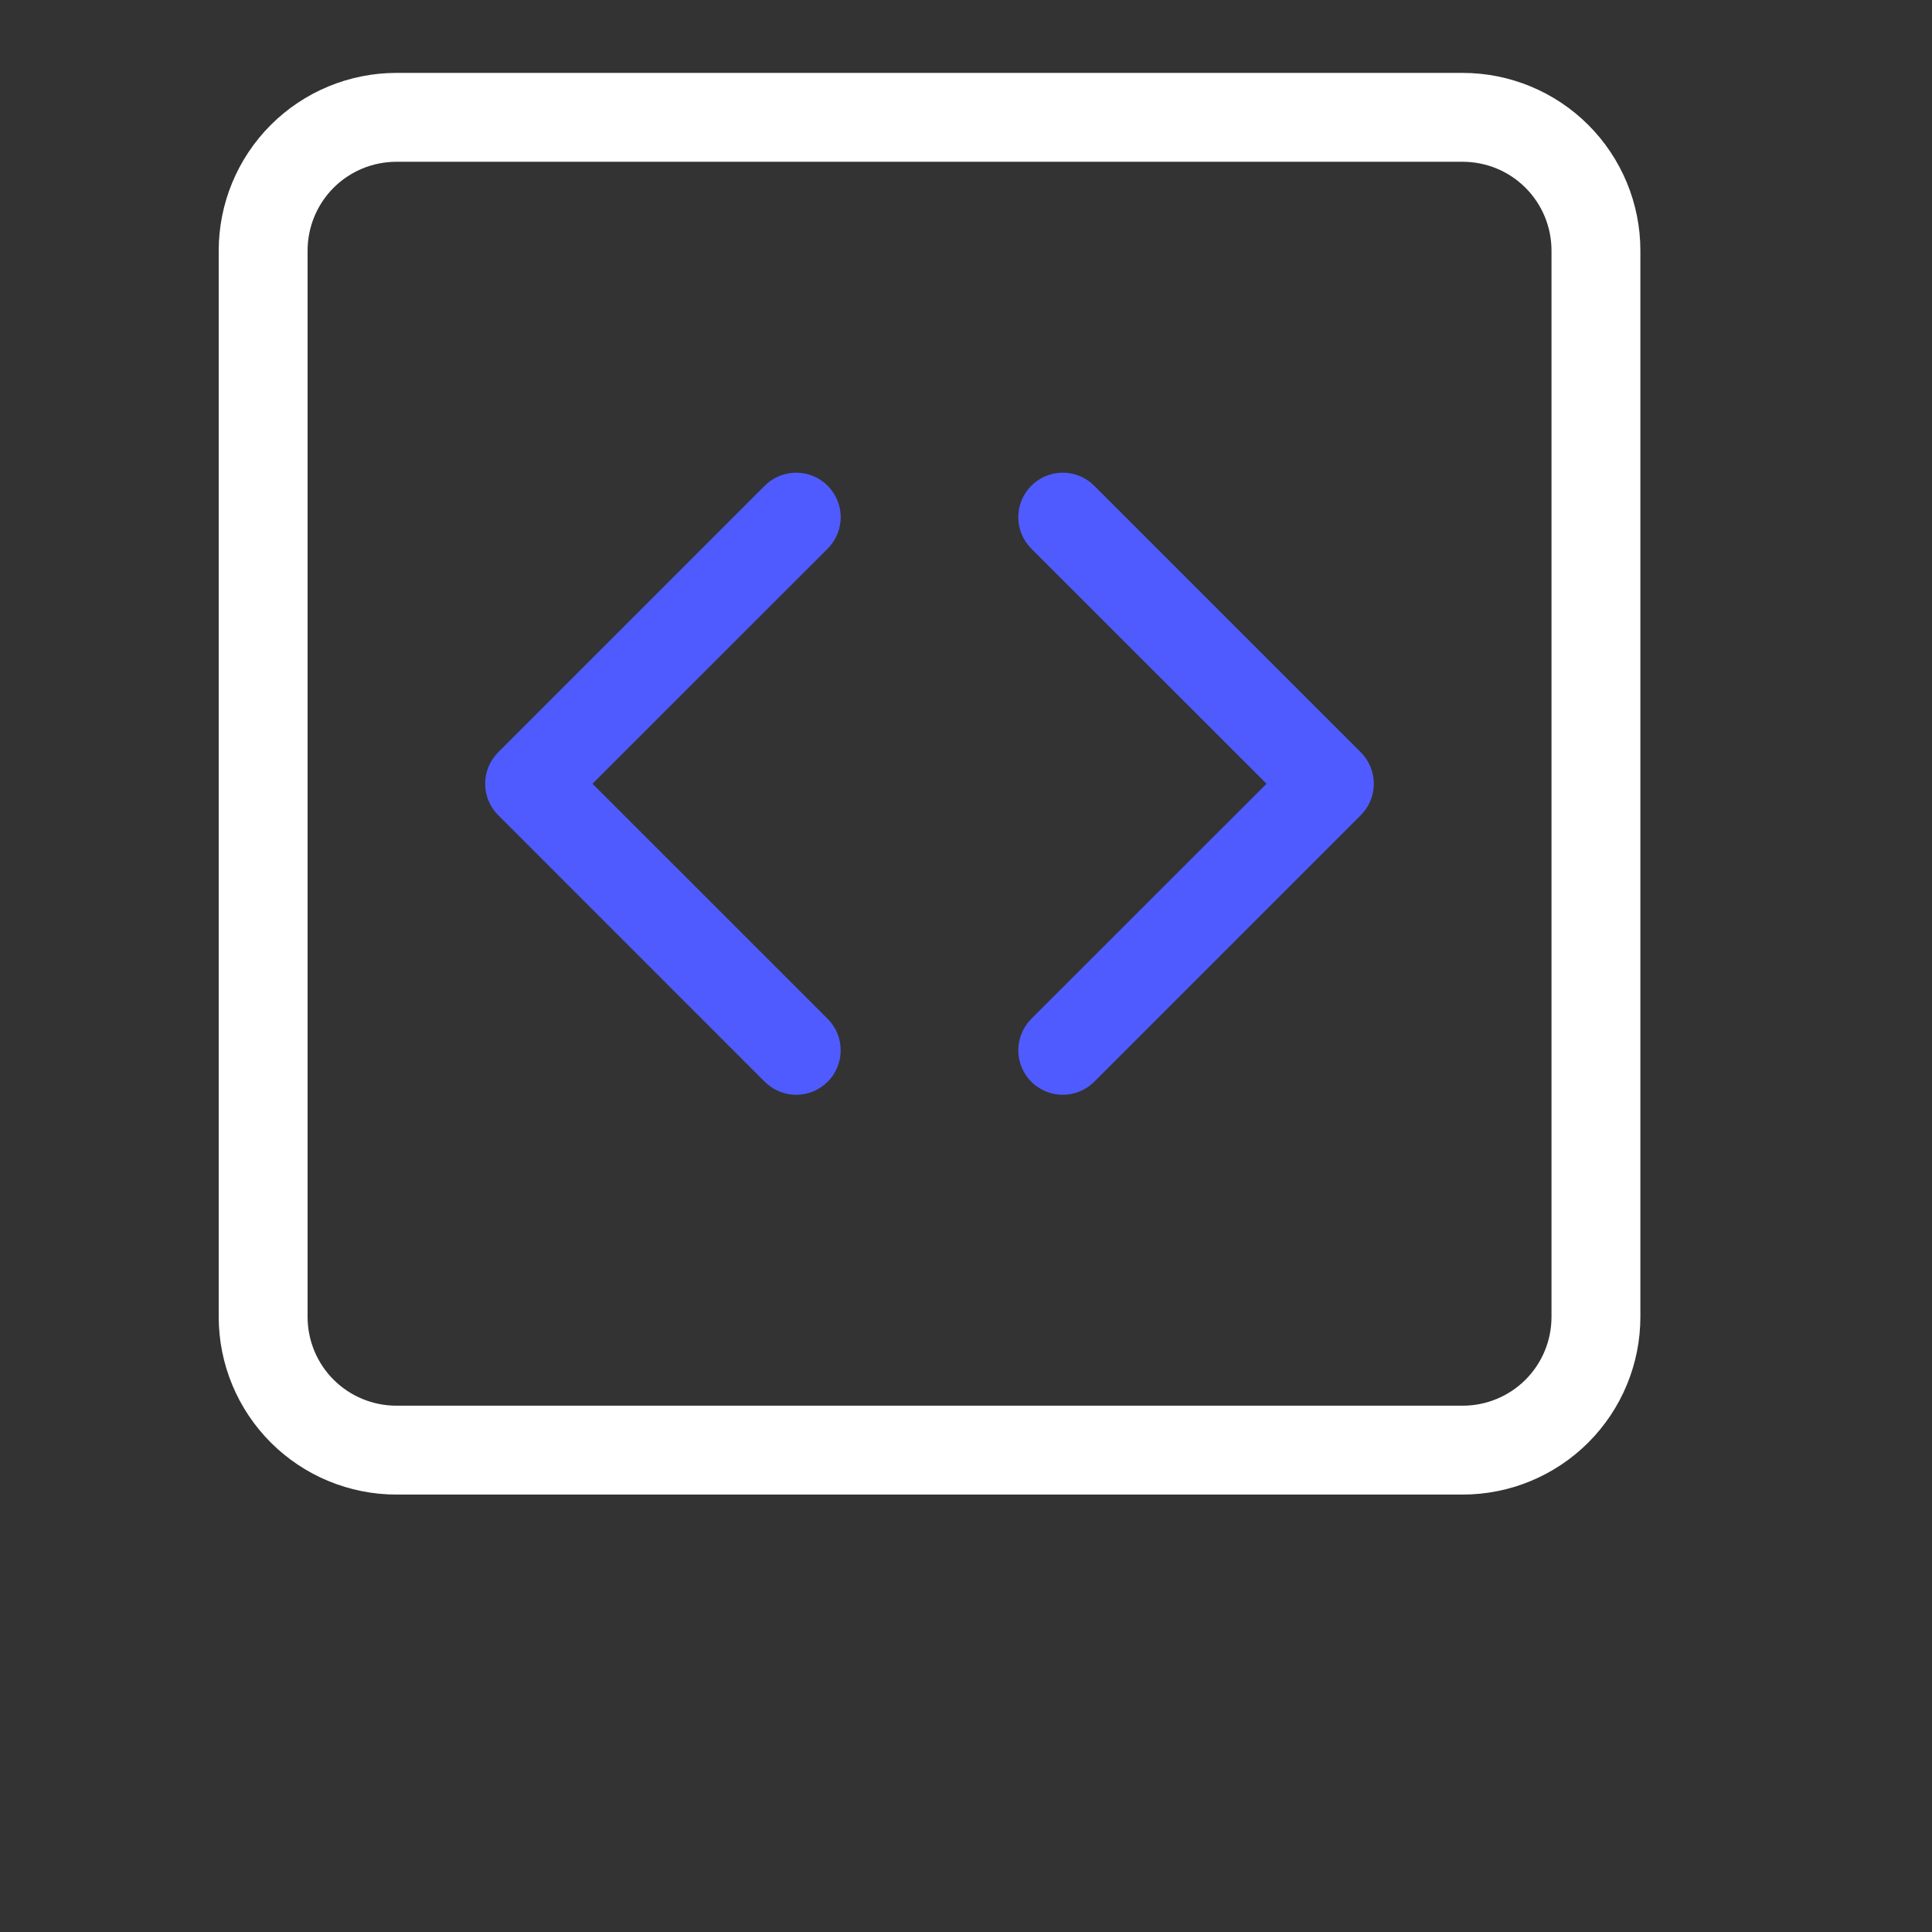 <?xml version="1.0" encoding="UTF-8"?> <svg xmlns="http://www.w3.org/2000/svg" width="53" height="53" viewBox="0 0 53 53" fill="none"><rect x="0" y="0" width="53" height="53" fill="#333333" stroke="none"/><g clip-path="url(#clip0_401_1195)"><path d="M40.125 4.438C40.772 4.438 41.392 4.694 41.849 5.151C42.306 5.609 42.562 6.229 42.562 6.875V36.125C42.562 36.772 42.306 37.392 41.849 37.849C41.392 38.306 40.772 38.562 40.125 38.562H10.875C10.229 38.562 9.609 38.306 9.151 37.849C8.694 37.392 8.438 36.772 8.438 36.125V6.875C8.438 6.229 8.694 5.609 9.151 5.151C9.609 4.694 10.229 4.438 10.875 4.438H40.125ZM10.875 2C9.582 2 8.342 2.514 7.428 3.428C6.514 4.342 6 5.582 6 6.875L6 36.125C6 37.418 6.514 38.658 7.428 39.572C8.342 40.486 9.582 41 10.875 41H40.125C41.418 41 42.658 40.486 43.572 39.572C44.486 38.658 45 37.418 45 36.125V6.875C45 5.582 44.486 4.342 43.572 3.428C42.658 2.514 41.418 2 40.125 2H10.875Z" fill="white"></path><path d="M22.705 13.325C22.818 13.438 22.908 13.573 22.97 13.721C23.031 13.869 23.063 14.027 23.063 14.188C23.063 14.348 23.031 14.507 22.97 14.655C22.908 14.803 22.818 14.937 22.705 15.051L16.253 21.5L22.705 27.95C22.934 28.179 23.062 28.489 23.062 28.813C23.062 29.136 22.934 29.447 22.705 29.676C22.476 29.904 22.166 30.033 21.842 30.033C21.518 30.033 21.208 29.904 20.979 29.676L13.667 22.363C13.553 22.25 13.463 22.115 13.402 21.967C13.34 21.819 13.309 21.66 13.309 21.5C13.309 21.34 13.34 21.181 13.402 21.033C13.463 20.885 13.553 20.751 13.667 20.637L20.979 13.325C21.092 13.211 21.227 13.121 21.375 13.06C21.523 12.998 21.682 12.967 21.842 12.967C22.002 12.967 22.161 12.998 22.309 13.06C22.457 13.121 22.592 13.211 22.705 13.325ZM28.292 13.325C28.178 13.438 28.088 13.573 28.027 13.721C27.965 13.869 27.934 14.027 27.934 14.188C27.934 14.348 27.965 14.507 28.027 14.655C28.088 14.803 28.178 14.937 28.292 15.051L34.744 21.5L28.292 27.95C28.063 28.179 27.934 28.489 27.934 28.813C27.934 29.136 28.063 29.447 28.292 29.676C28.52 29.904 28.831 30.033 29.154 30.033C29.478 30.033 29.789 29.904 30.017 29.676L37.33 22.363C37.443 22.25 37.533 22.115 37.595 21.967C37.656 21.819 37.688 21.66 37.688 21.5C37.688 21.34 37.656 21.181 37.595 21.033C37.533 20.885 37.443 20.751 37.33 20.637L30.017 13.325C29.904 13.211 29.77 13.121 29.622 13.06C29.474 12.998 29.315 12.967 29.154 12.967C28.994 12.967 28.835 12.998 28.687 13.06C28.539 13.121 28.405 13.211 28.292 13.325Z" fill="#4F5BFF"></path></g><defs><clipPath id="clip0_401_1195"><rect width="39" height="39" fill="white" transform="translate(6 2)"></rect></clipPath></defs></svg> 